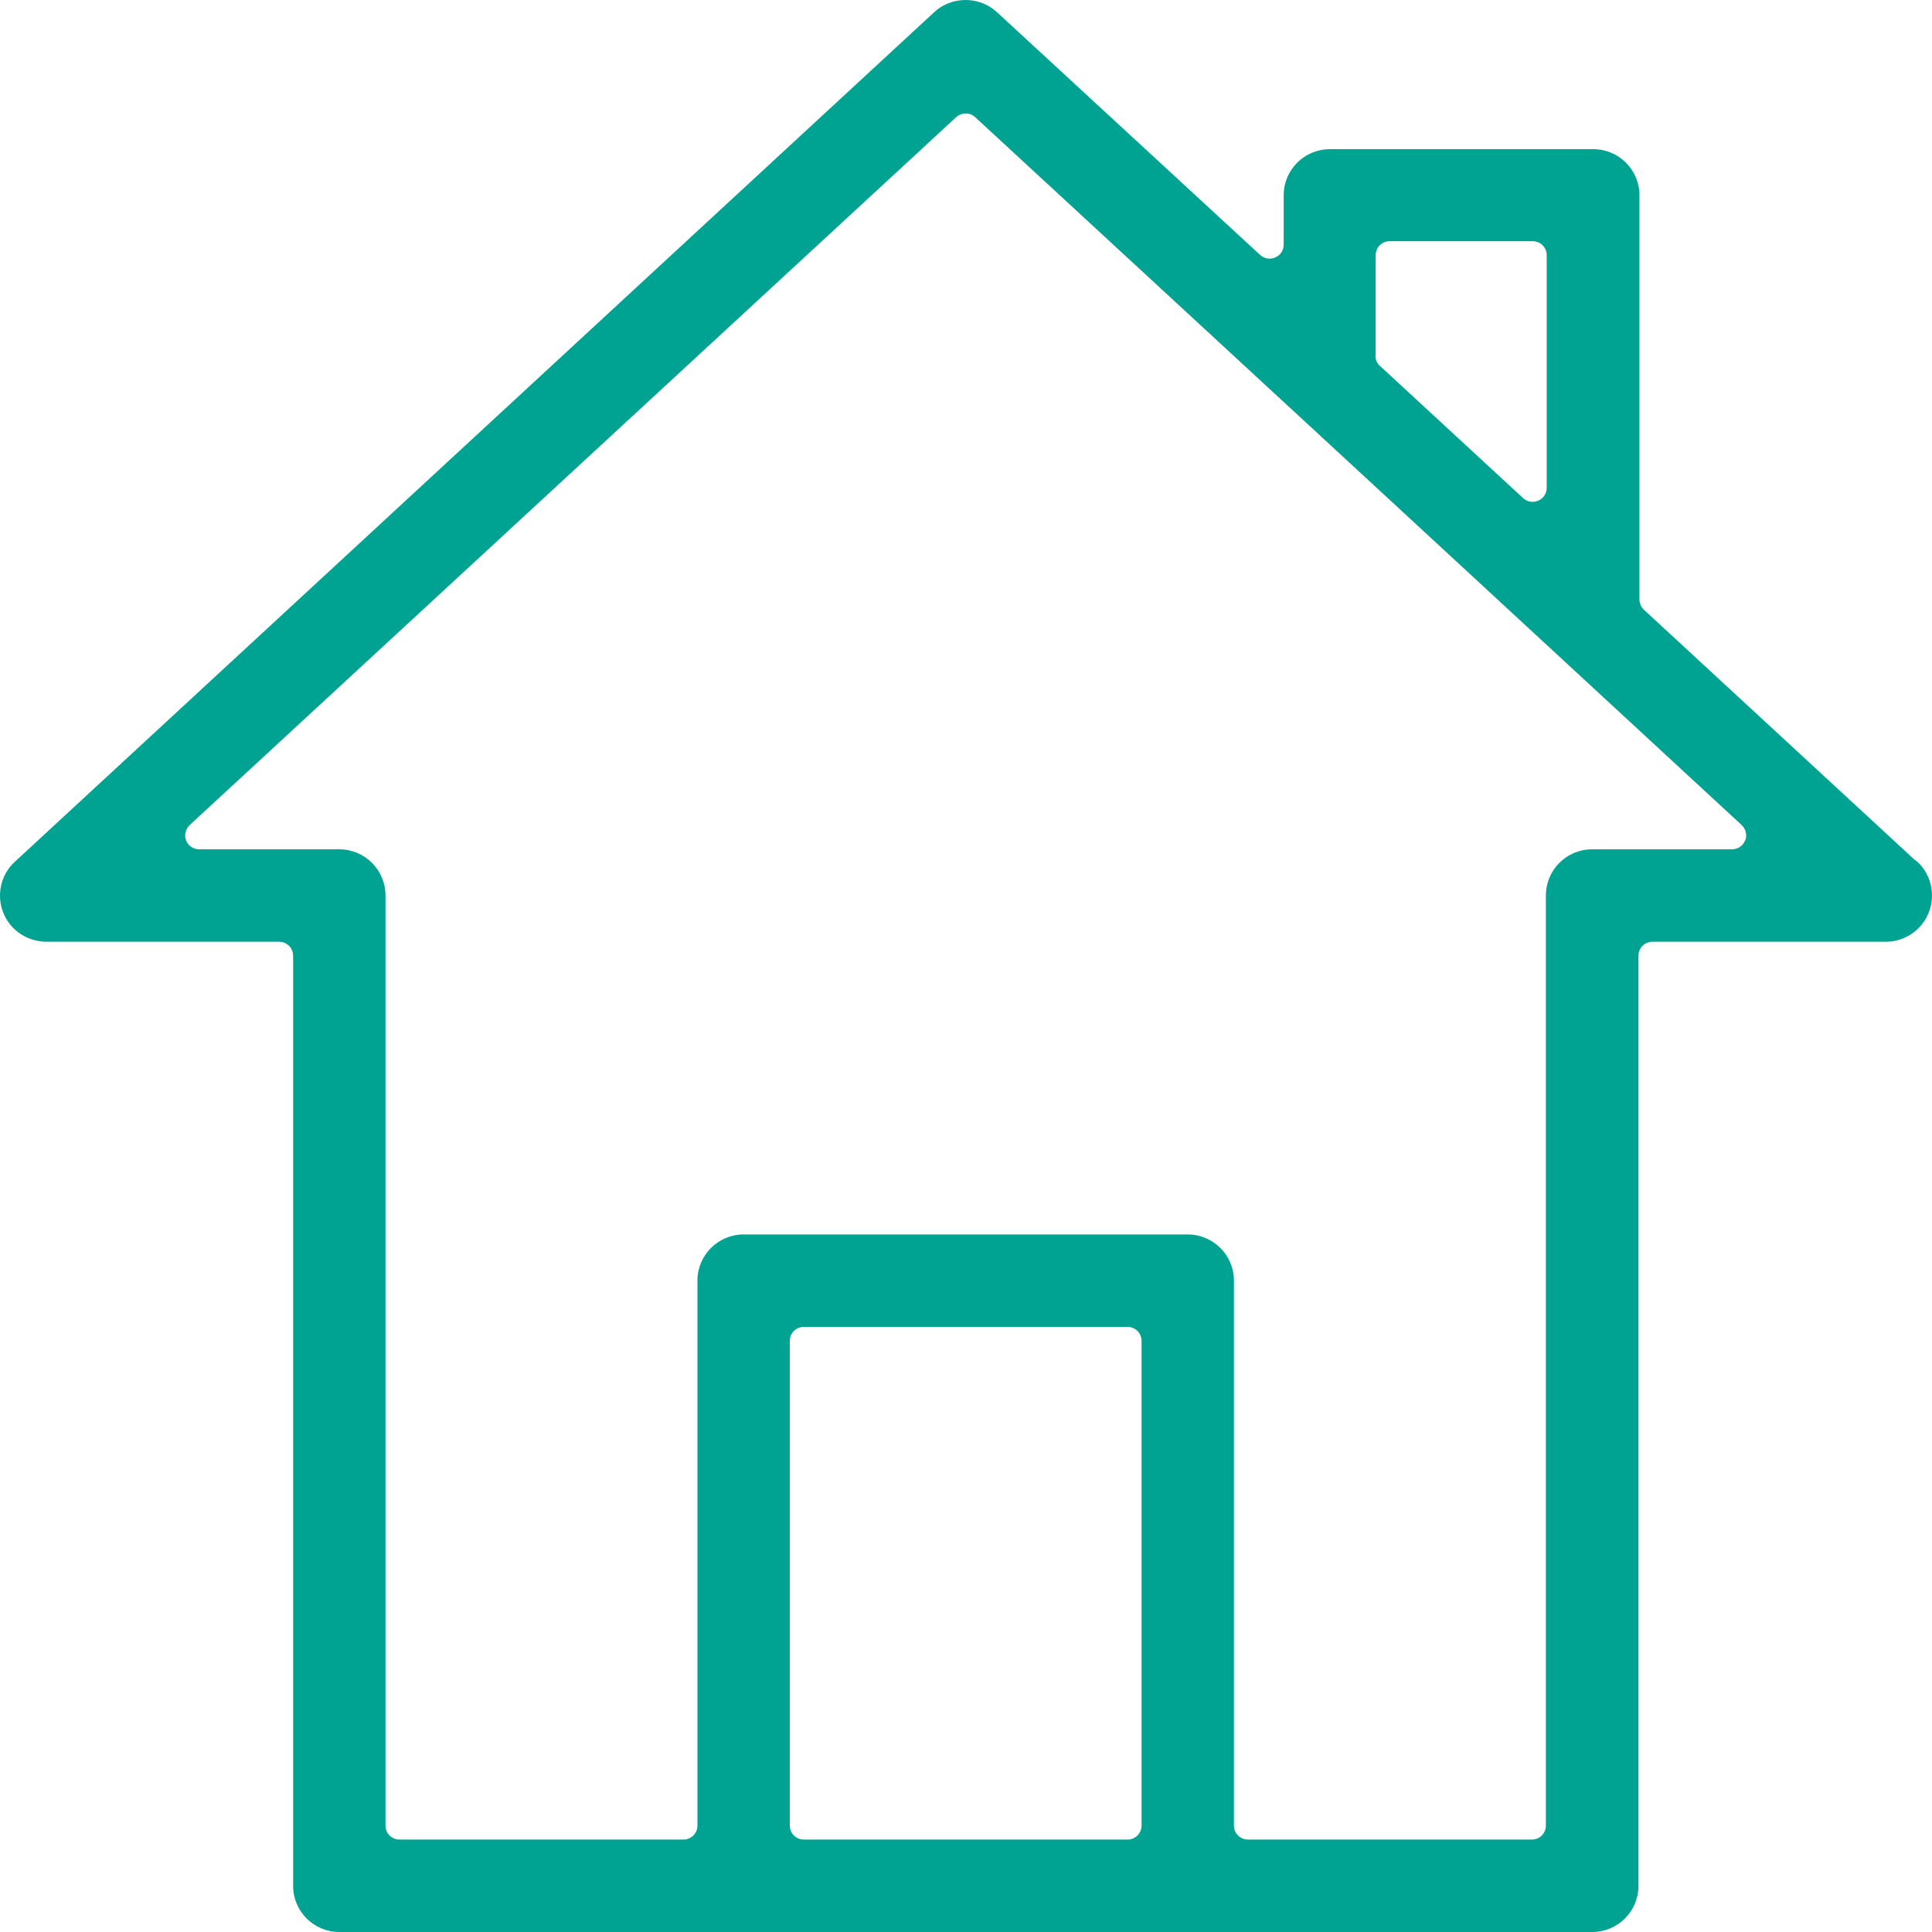 <svg width="85" height="85" viewBox="0 0 85 85" fill="none" xmlns="http://www.w3.org/2000/svg">
<g clip-path="url(#clip0_1895_14522)">
<path d="M84.204 37.798L72.324 26.825C72.2 26.71 72.13 26.543 72.13 26.375V8.592C72.13 7.471 71.22 6.563 70.098 6.563H58.509C57.387 6.563 56.477 7.471 56.477 8.592V10.762C56.477 11.009 56.336 11.229 56.106 11.326C56.027 11.362 55.939 11.379 55.859 11.379C55.709 11.379 55.559 11.326 55.435 11.212L43.864 0.538C43.493 0.194 42.998 0 42.486 0C41.974 0 41.479 0.185 41.108 0.529L0.644 37.922C-0.169 38.672 -0.222 39.959 0.538 40.78C0.909 41.186 1.457 41.424 2.031 41.433H12.277C12.622 41.433 12.896 41.706 12.896 42.05V82.971C12.896 84.091 13.805 85 14.927 85H70.054C71.176 85 72.085 84.091 72.085 82.971V42.05C72.085 41.706 72.359 41.433 72.704 41.433H82.968C84.09 41.433 84.999 40.524 84.999 39.404C84.999 38.795 84.734 38.231 84.302 37.869C84.266 37.851 84.231 37.825 84.204 37.798ZM60.523 15.649V11.229C60.523 10.885 60.797 10.612 61.141 10.612H67.43C67.775 10.612 68.049 10.885 68.049 11.229V21.462C68.049 21.709 67.907 21.929 67.678 22.026C67.598 22.061 67.51 22.079 67.43 22.079C67.28 22.079 67.13 22.026 67.007 21.912L60.77 16.151C60.611 16.037 60.514 15.86 60.514 15.657L60.523 15.649ZM50.224 80.316C50.224 80.66 49.95 80.933 49.605 80.933H35.367C35.022 80.933 34.748 80.66 34.748 80.316V58.995C34.748 58.651 35.022 58.378 35.367 58.378H49.605C49.95 58.378 50.224 58.651 50.224 58.995V80.316ZM76.776 36.978C76.679 37.216 76.458 37.366 76.202 37.366H70.045C68.923 37.366 68.013 38.275 68.013 39.395V80.316C68.013 80.66 67.74 80.933 67.395 80.933H54.905C54.561 80.933 54.287 80.66 54.287 80.316V56.34C54.287 55.22 53.377 54.311 52.255 54.311H32.717C31.595 54.311 30.685 55.22 30.685 56.34V80.316C30.685 80.66 30.411 80.933 30.067 80.933H17.577C17.233 80.933 16.959 80.66 16.959 80.316V39.395C16.959 38.275 16.049 37.366 14.927 37.366H8.762C8.505 37.366 8.276 37.207 8.187 36.978C8.099 36.74 8.161 36.475 8.346 36.299L42.062 5.16C42.177 5.054 42.327 4.993 42.486 4.993C42.645 4.993 42.786 5.046 42.91 5.16C54.154 15.534 65.39 25.916 76.626 36.299C76.811 36.475 76.873 36.74 76.785 36.978H76.776Z" fill="#00A291"/>
</g>
<defs>
<clipPath id="clip0_1895_14522">
<rect width="85" height="85" fill="white"/>
</clipPath>
</defs>
</svg>
